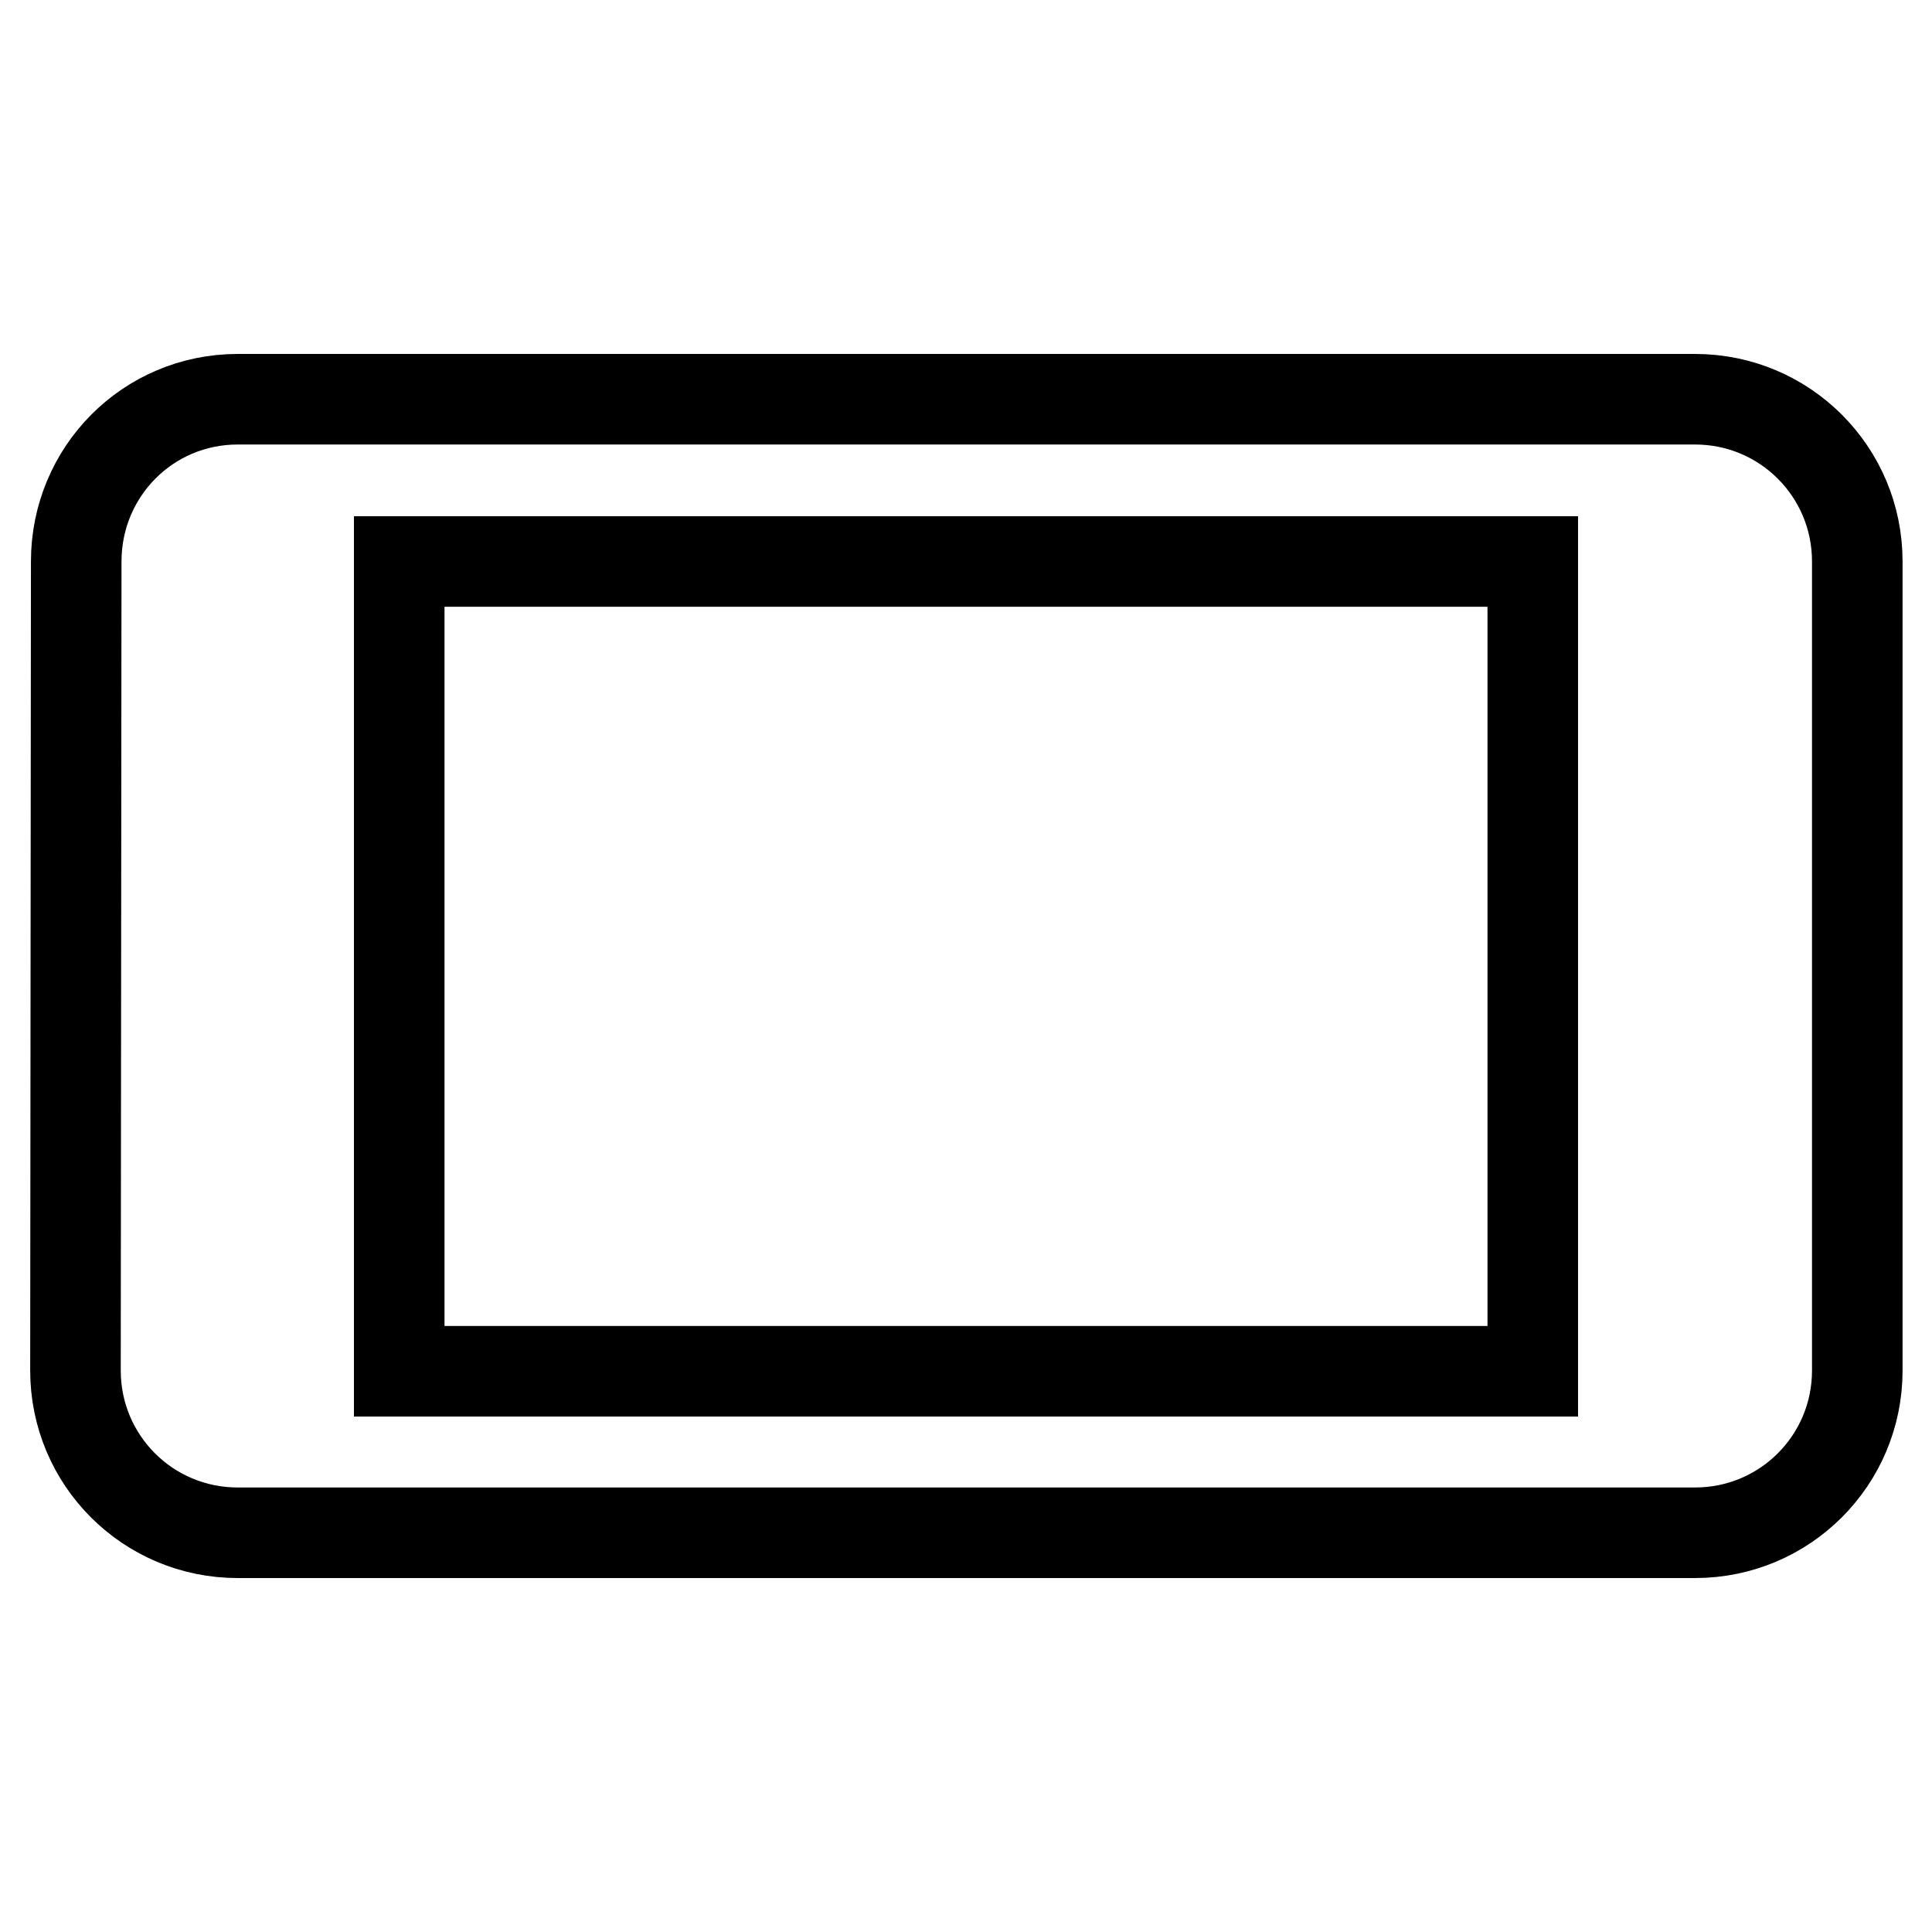 <?xml version="1.0" encoding="utf-8"?>
<!-- Svg Vector Icons : http://www.onlinewebfonts.com/icon -->
<!DOCTYPE svg PUBLIC "-//W3C//DTD SVG 1.1//EN" "http://www.w3.org/Graphics/SVG/1.1/DTD/svg11.dtd">
<svg version="1.1" xmlns="http://www.w3.org/2000/svg" xmlns:xlink="http://www.w3.org/1999/xlink" x="0px" y="0px" viewBox="0 0 256 256" enable-background="new 0 0 256 256" xml:space="preserve">
<g> <path stroke-width="12" fill-opacity="0" stroke="#000000"  d="M10.1,74.4L10,181.6c0,11.9,9.6,21.5,21.5,21.5h193.1c11.9,0,21.5-9.6,21.5-21.5V74.4 c0-11.9-9.6-21.5-21.5-21.5H31.5C19.6,52.9,10.1,62.5,10.1,74.4z M203.1,74.4v107.3H52.9V74.4H203.1L203.1,74.4z"/></g>
</svg>